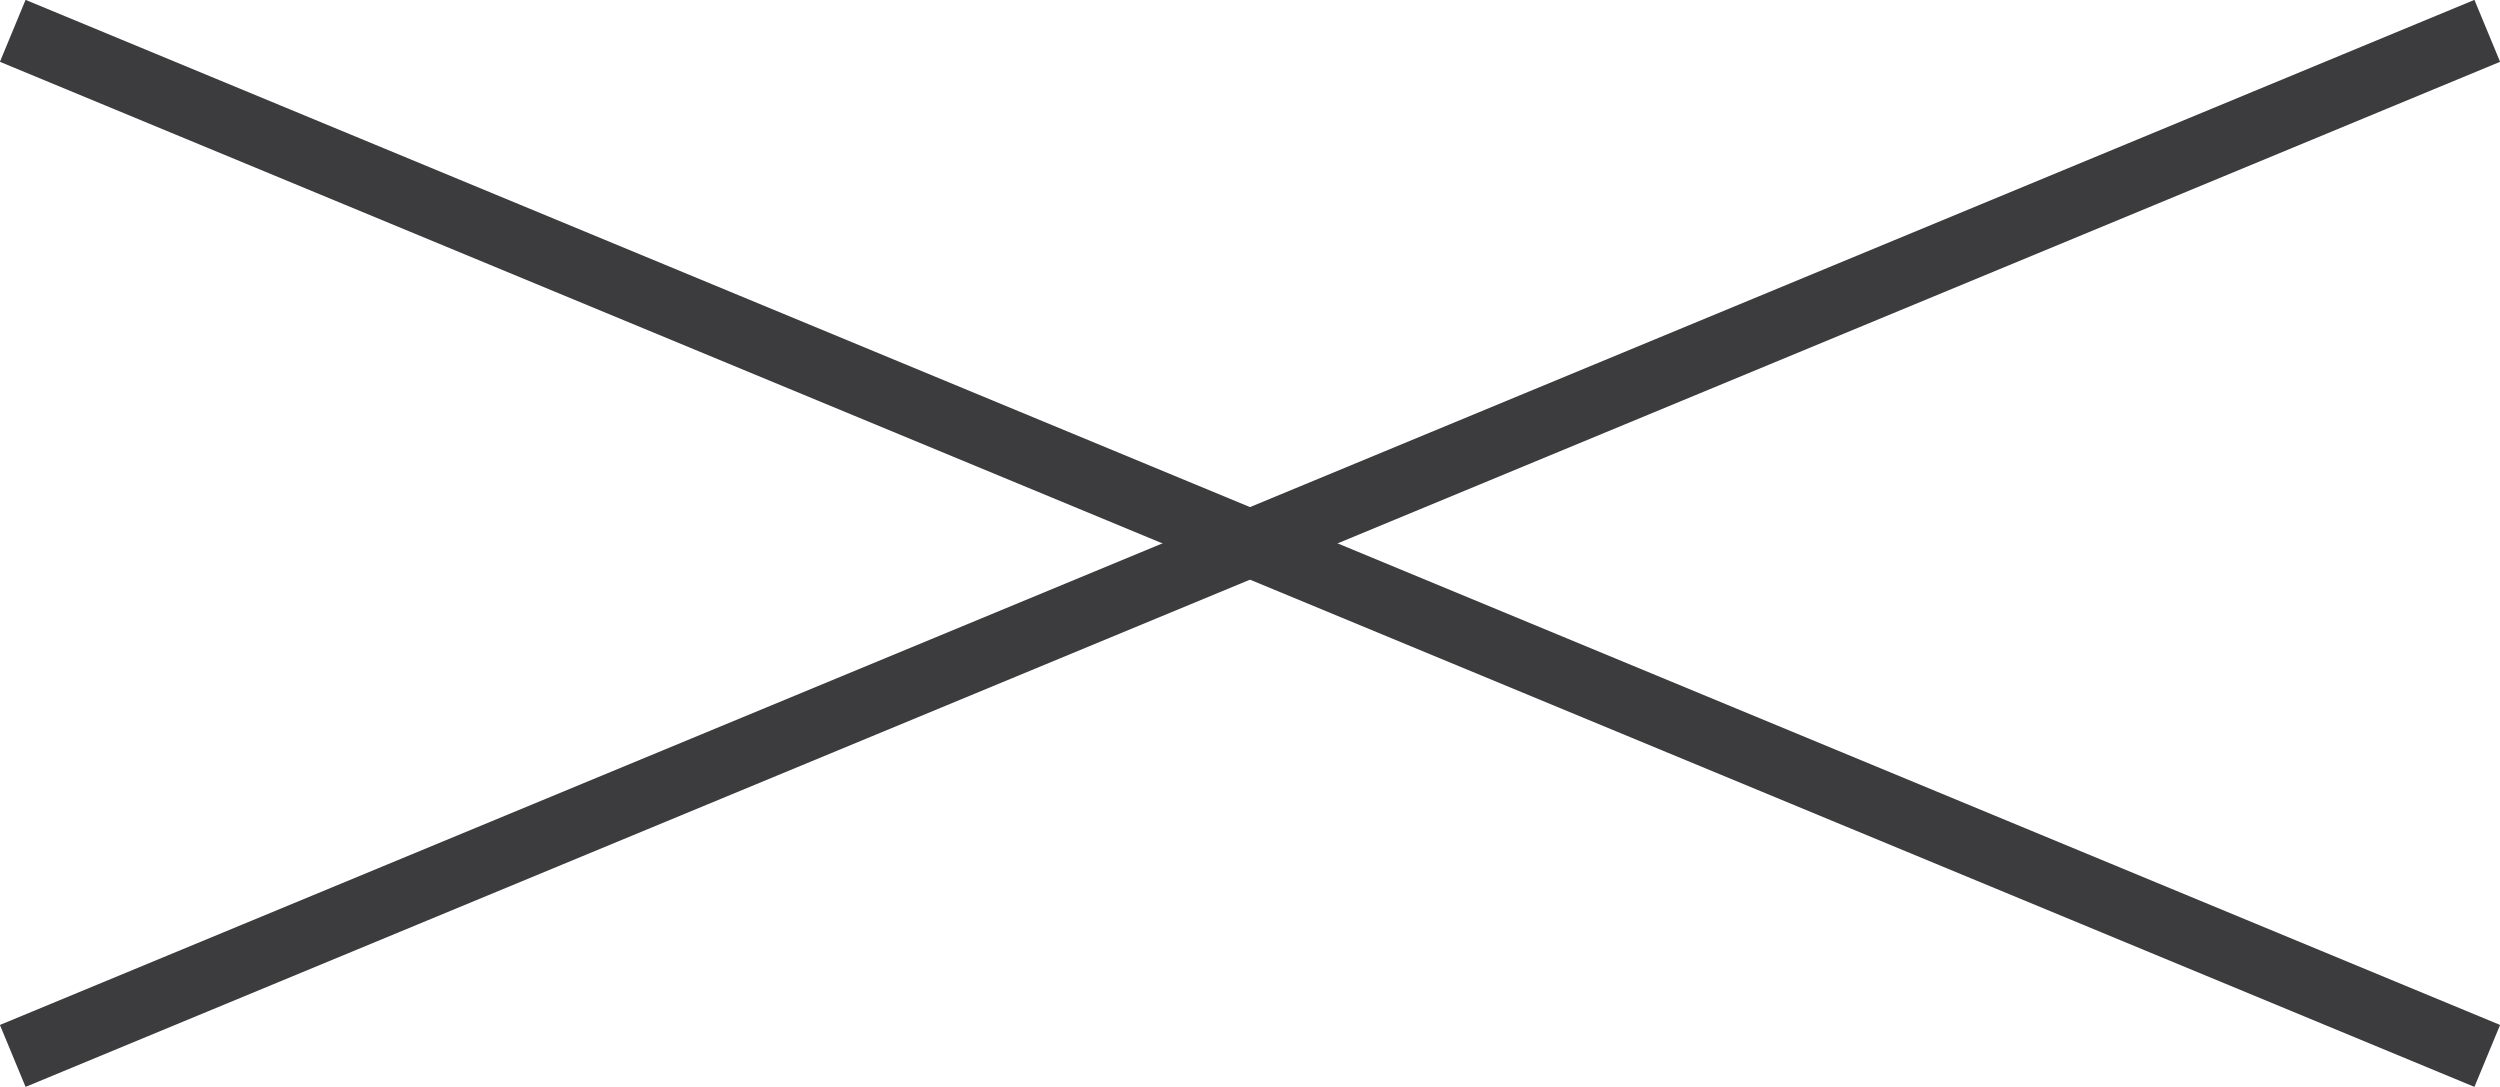 <?xml version="1.0" encoding="utf-8"?>
<!-- Generator: Adobe Illustrator 24.0.1, SVG Export Plug-In . SVG Version: 6.00 Build 0)  -->
<svg version="1.1" id="Layer_1" xmlns="http://www.w3.org/2000/svg" xmlns:xlink="http://www.w3.org/1999/xlink" x="0px" y="0px"
	 viewBox="0 0 37.29 16.21" style="enable-background:new 0 0 37.29 16.21;" xml:space="preserve">
<style type="text/css">
	.st0{fill:none;stroke:#3C3C3E;stroke-miterlimit:10;}
</style>
<g>
	<line class="st0" x1="0.19" y1="0.46" x2="37.1" y2="15.75"/>
	<line class="st0" x1="0.19" y1="15.75" x2="37.1" y2="0.46"/>
</g>
</svg>
